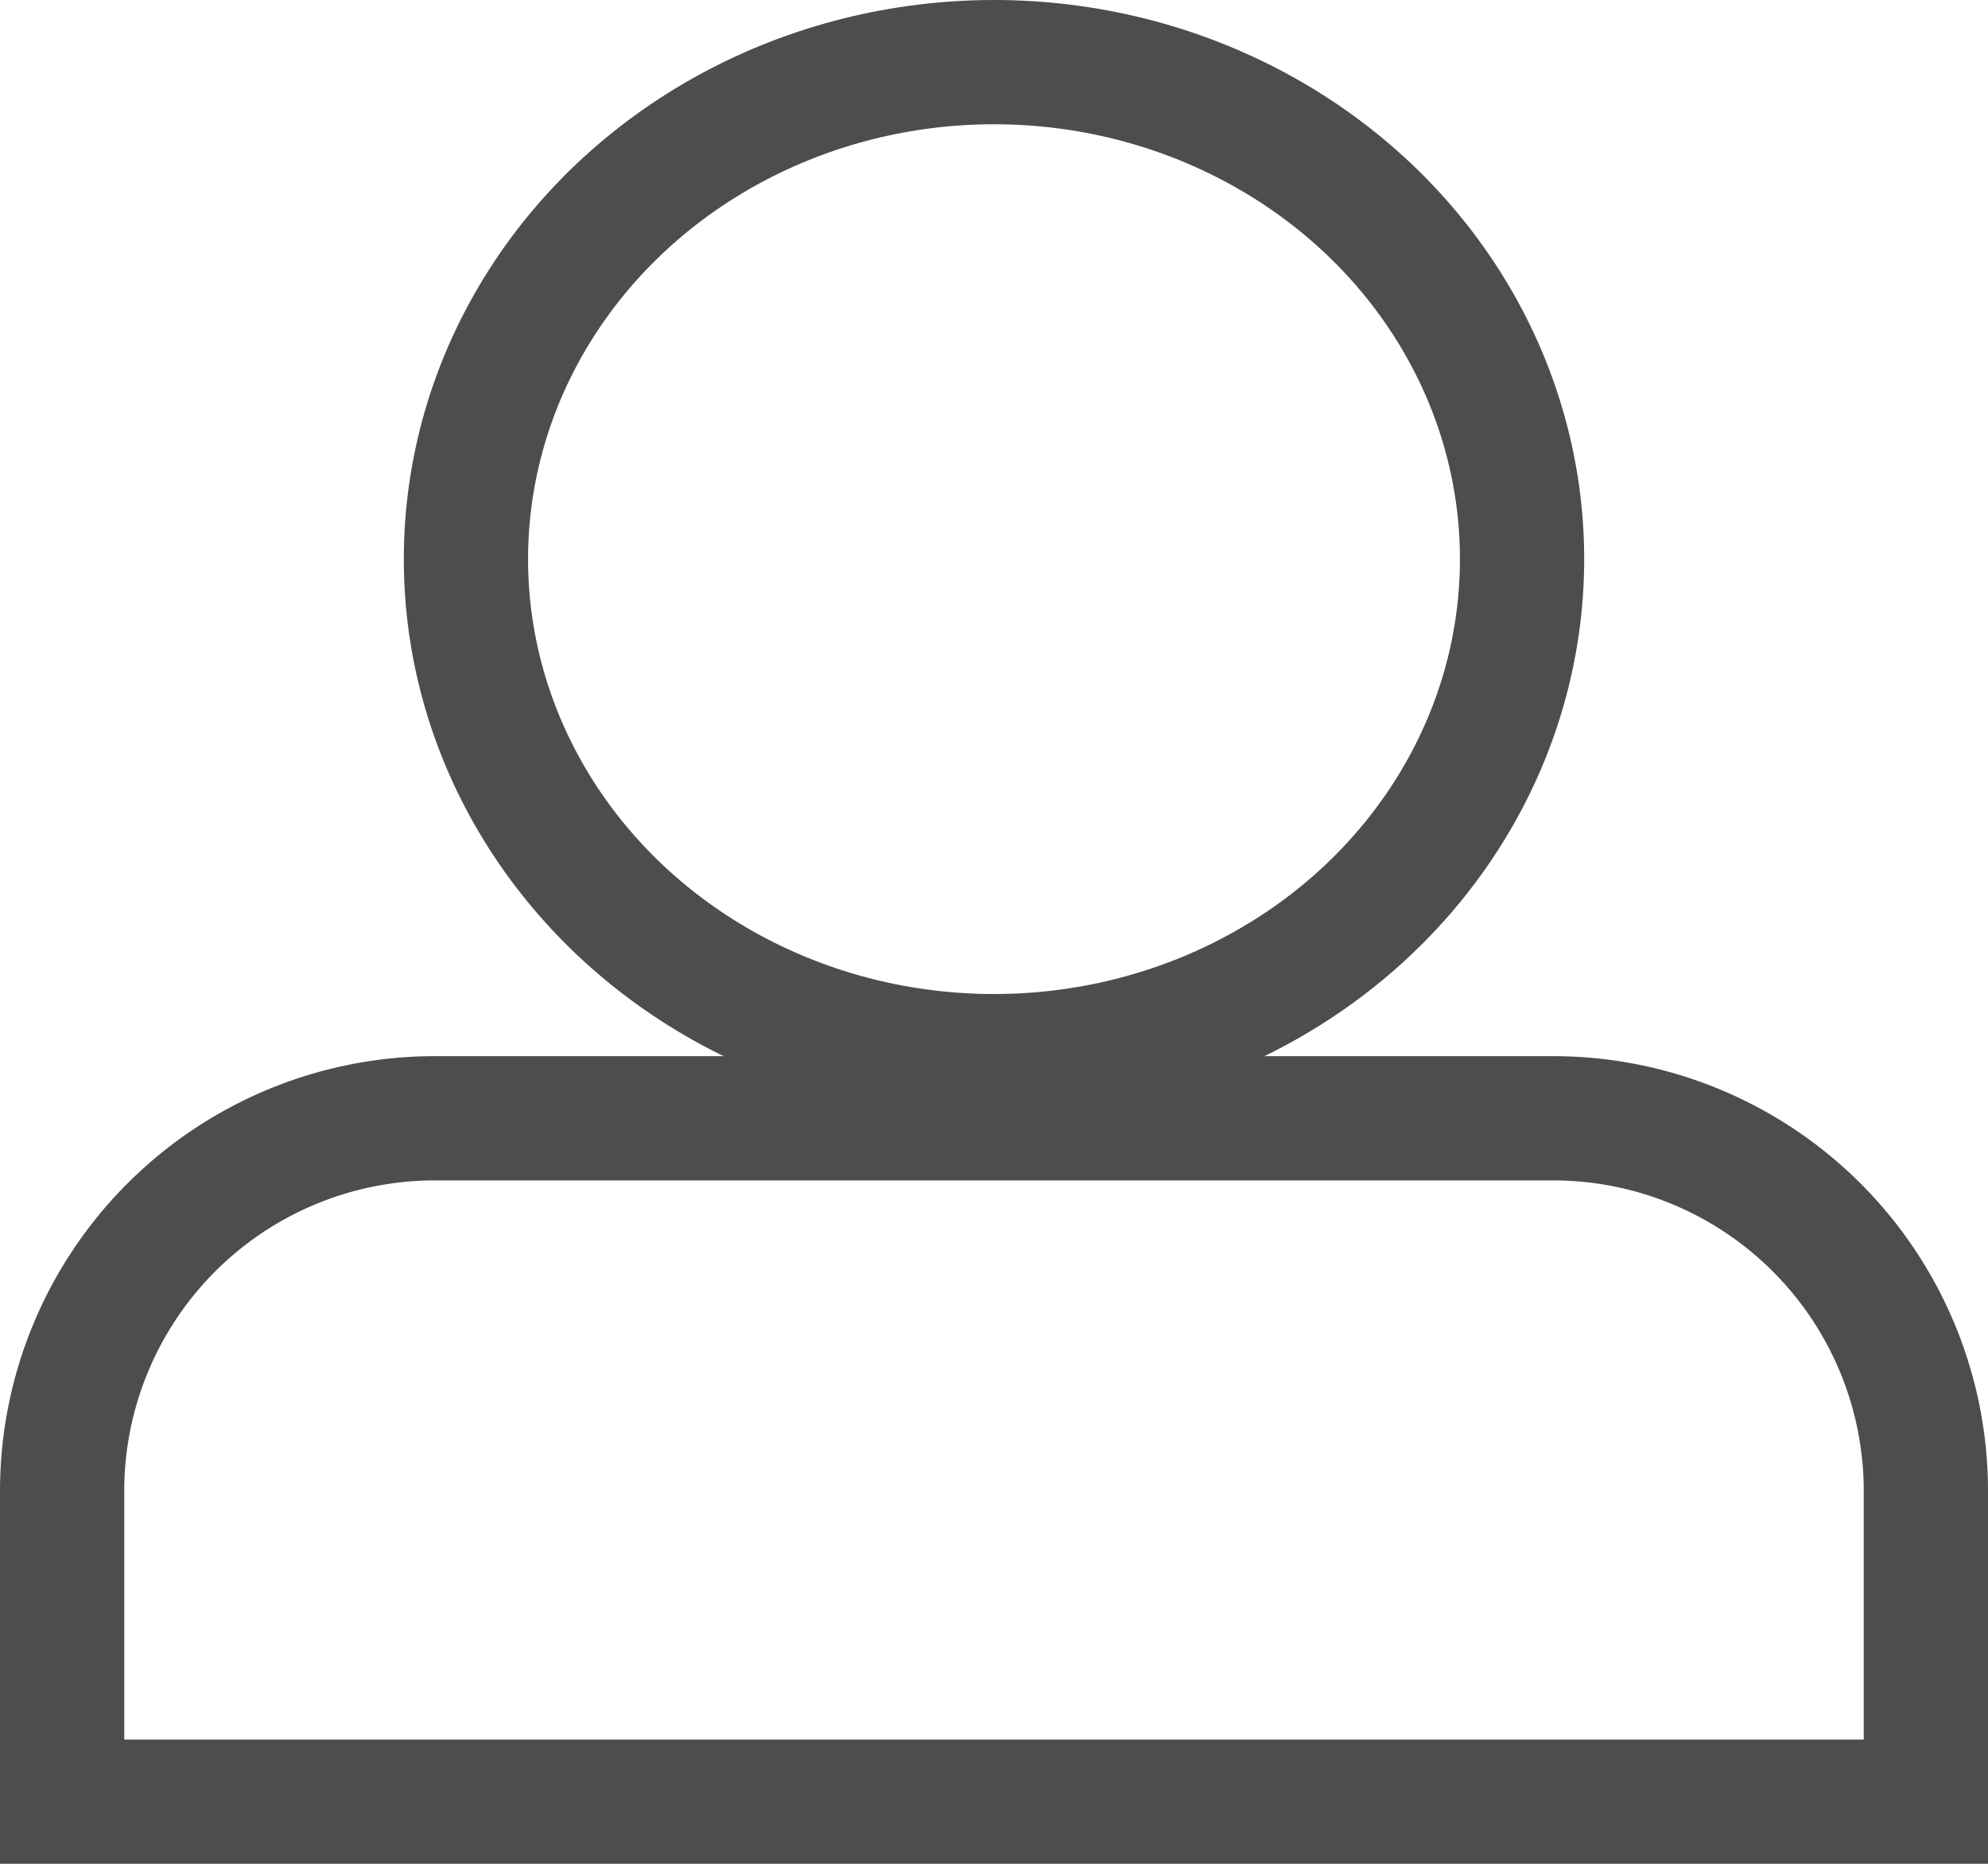 <svg id="contacts_-_dark_grey" data-name="contacts - dark grey" xmlns="http://www.w3.org/2000/svg" viewBox="0 0 32 30"><defs><style>.cls-1{fill:none;stroke:#4d4d4d;stroke-miterlimit:10;stroke-width:2px;}</style></defs><title>icon_left-menu_dark grey</title><ellipse class="cls-1" cx="16" cy="9" rx="8.5" ry="8"/><path class="cls-1" d="M31,25v5H1V25a6,6,0,0,1,6-6H25A6,6,0,0,1,31,25Z" transform="translate(0 -1)"/></svg>